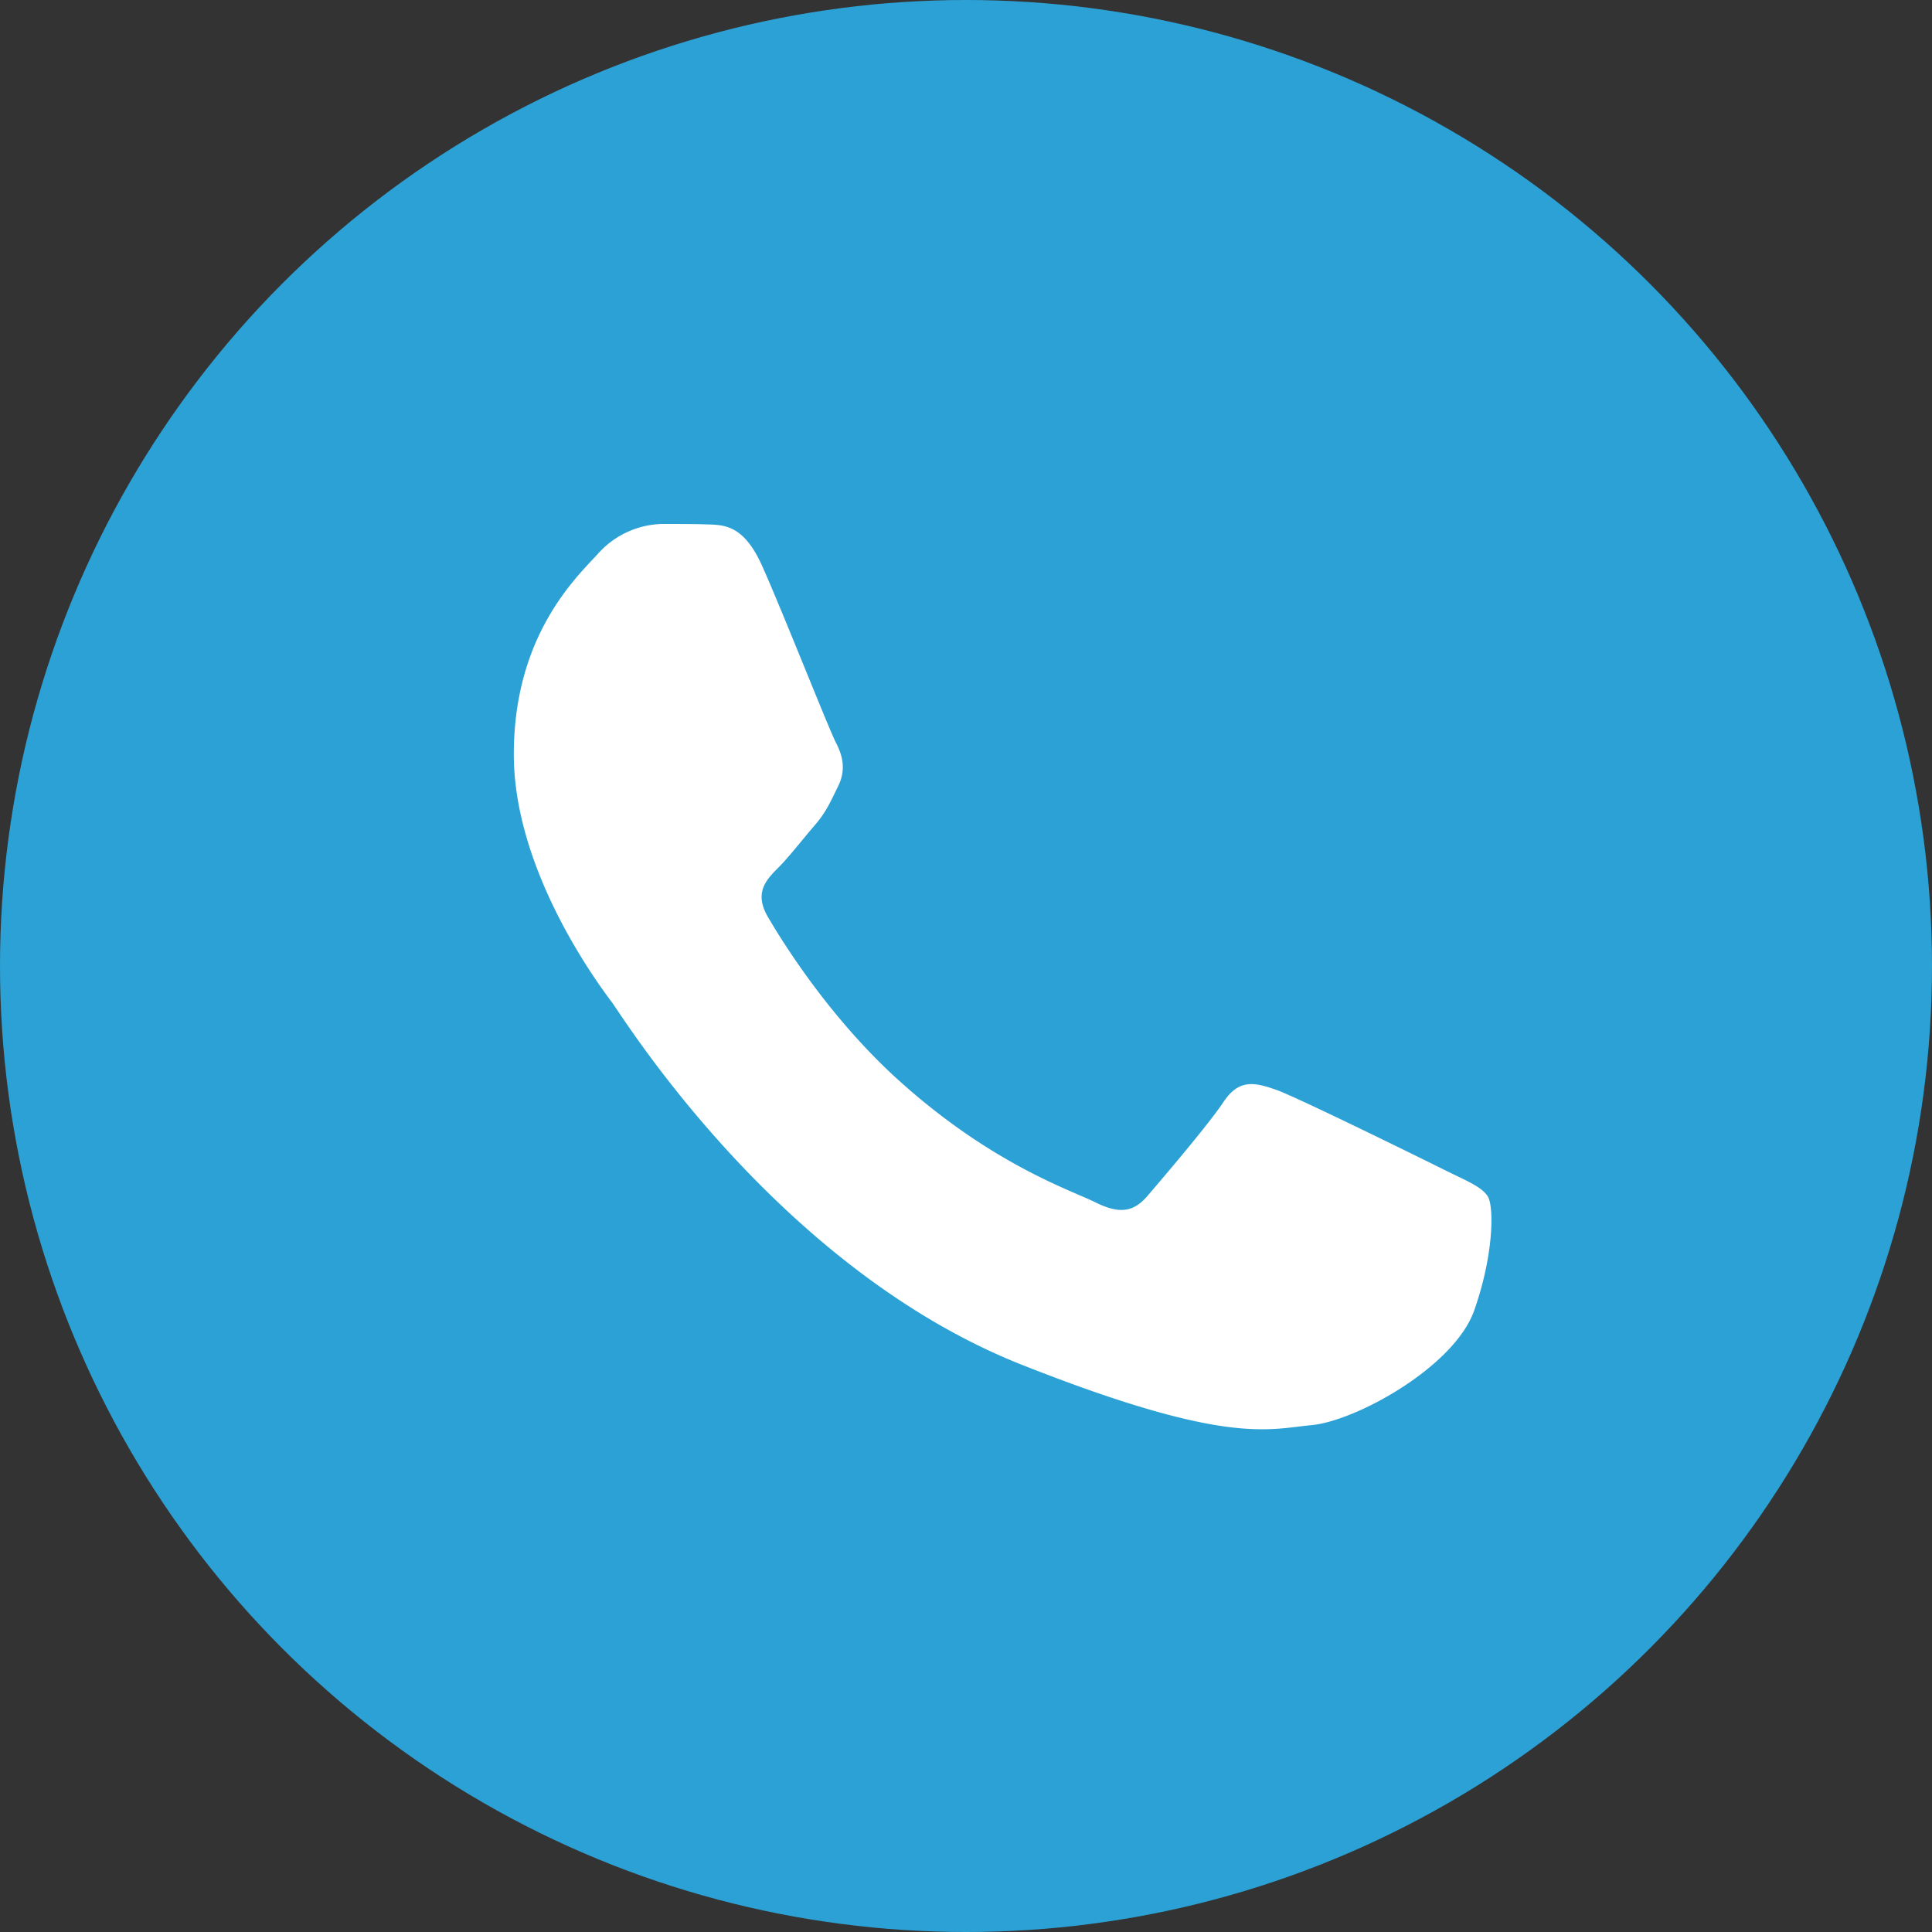 <svg width="20" height="20" fill="none" xmlns="http://www.w3.org/2000/svg"><rect width="100%" height="100%" fill="#333333" stroke="none"/><circle cx="10" cy="10" r="10" fill="#2CA1D5"/><path fill-rule="evenodd" clip-rule="evenodd" d="M7.89 5.859c-.186-.415-.382-.425-.559-.43-.143-.005-.31-.005-.478-.005a.917.917 0 0 0-.664.31c-.23.249-.87.85-.87 2.075 0 1.221.894 2.404 1.018 2.57.124.168 1.725 2.758 4.253 3.754 2.103.83 2.533.663 2.987.62.459-.043 1.472-.6 1.682-1.182.206-.582.206-1.078.144-1.183-.063-.105-.23-.167-.478-.291-.249-.124-1.472-.725-1.702-.811-.229-.081-.396-.124-.559.124-.167.248-.645.806-.788.973-.144.167-.292.186-.54.062-.249-.124-1.052-.386-2.003-1.235-.74-.658-1.242-1.474-1.386-1.722-.143-.248-.014-.382.11-.506.11-.11.249-.29.373-.434.124-.143.167-.248.249-.415.08-.166.043-.31-.02-.434-.066-.119-.55-1.35-.769-1.84Z" fill="#fff"/></svg>